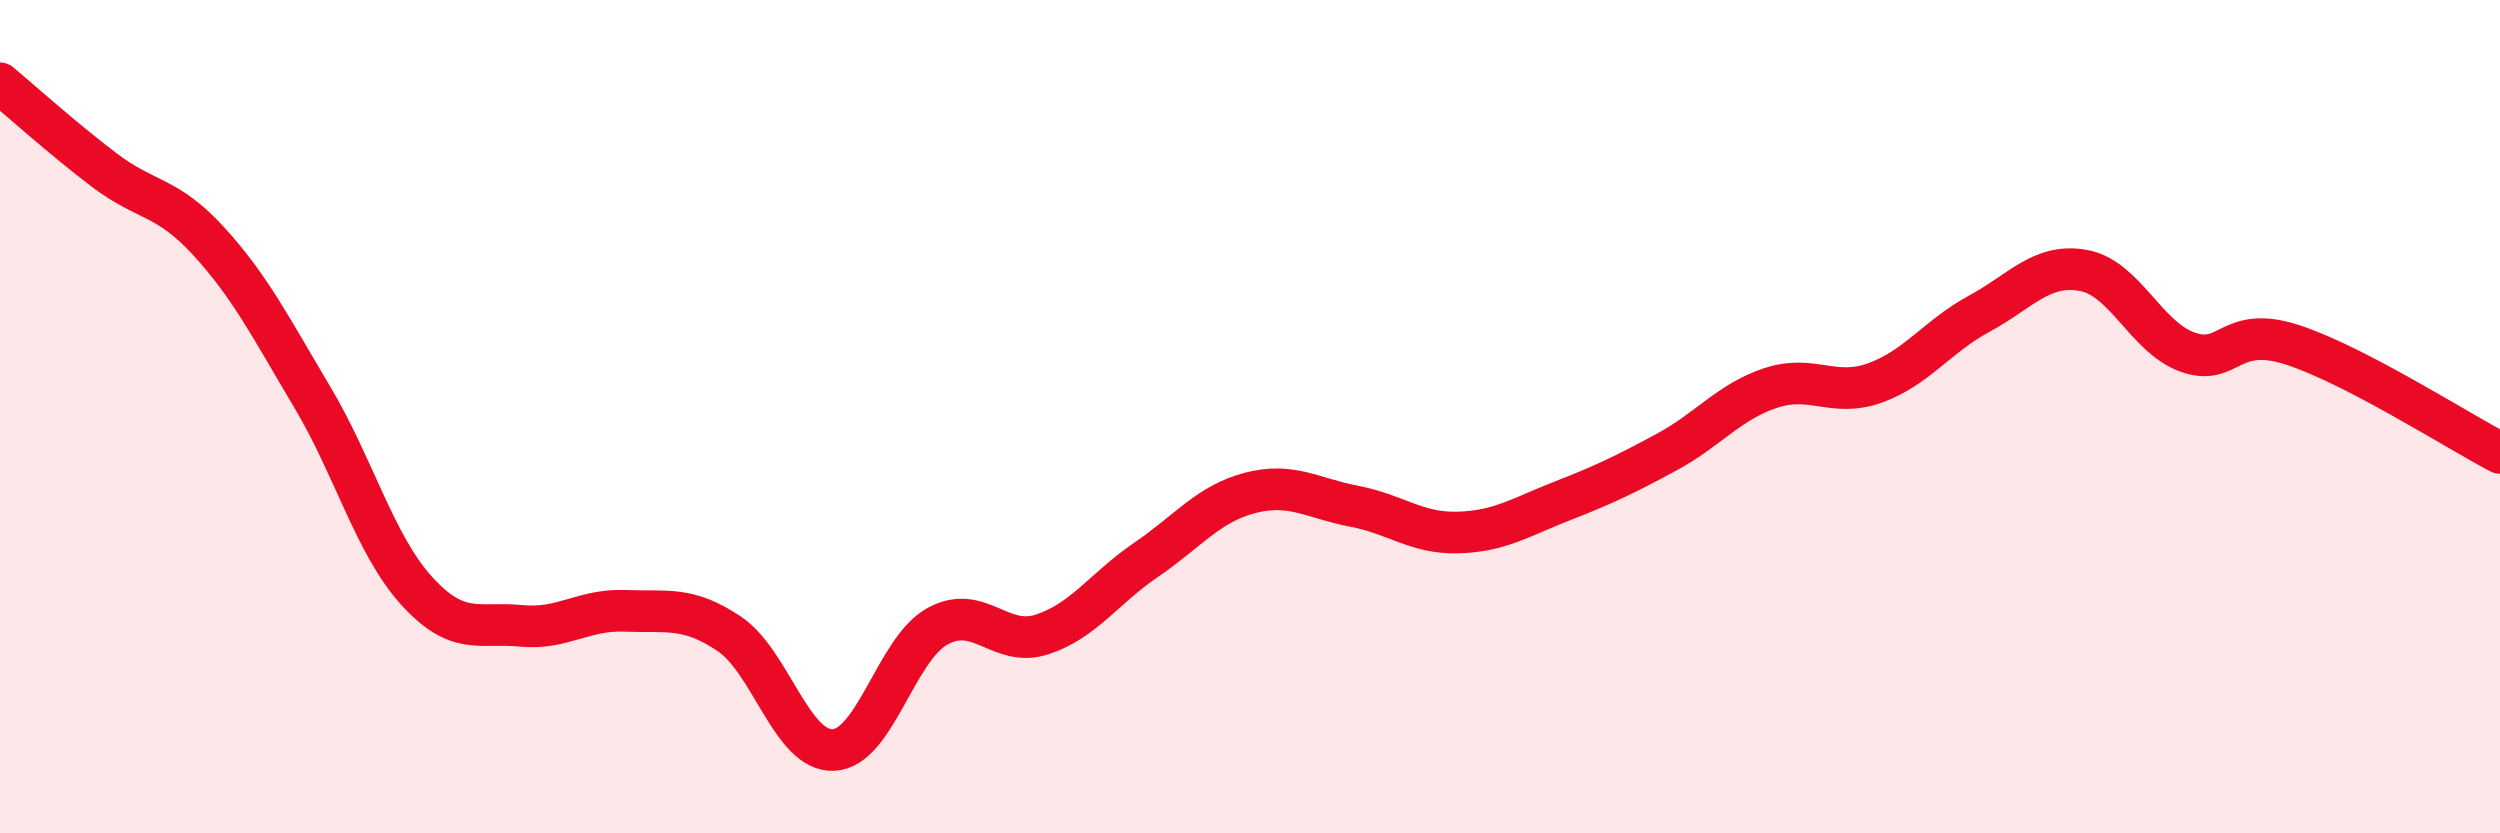 
    <svg width="60" height="20" viewBox="0 0 60 20" xmlns="http://www.w3.org/2000/svg">
      <path
        d="M 0,2 C 0.5,2.42 1.5,3.32 2.5,4.08 C 3.5,4.84 4,4.69 5,5.78 C 6,6.87 6.5,7.86 7.5,9.54 C 8.5,11.22 9,13.08 10,14.18 C 11,15.28 11.5,14.92 12.5,15.02 C 13.5,15.12 14,14.62 15,14.66 C 16,14.7 16.5,14.54 17.5,15.21 C 18.5,15.88 19,18.04 20,18 C 21,17.96 21.5,15.58 22.5,15.03 C 23.5,14.48 24,15.55 25,15.23 C 26,14.91 26.5,14.12 27.5,13.44 C 28.5,12.76 29,12.09 30,11.83 C 31,11.57 31.5,11.96 32.5,12.15 C 33.5,12.34 34,12.81 35,12.78 C 36,12.75 36.5,12.41 37.5,12.02 C 38.5,11.63 39,11.39 40,10.85 C 41,10.31 41.5,9.64 42.5,9.31 C 43.5,8.98 44,9.55 45,9.19 C 46,8.83 46.5,8.07 47.5,7.53 C 48.5,6.99 49,6.31 50,6.49 C 51,6.67 51.5,8.09 52.5,8.45 C 53.5,8.81 53.5,7.79 55,8.27 C 56.5,8.75 59,10.35 60,10.87L60 20L0 20Z"
        fill="#EB0A25"
        opacity="0.1"
        stroke-linecap="round"
        stroke-linejoin="round"
      />
      <path
        d="M 0,2 C 0.5,2.42 1.5,3.32 2.5,4.08 C 3.5,4.84 4,4.69 5,5.78 C 6,6.87 6.5,7.86 7.5,9.54 C 8.5,11.22 9,13.08 10,14.18 C 11,15.28 11.5,14.92 12.5,15.02 C 13.5,15.12 14,14.62 15,14.66 C 16,14.7 16.5,14.54 17.5,15.21 C 18.5,15.88 19,18.04 20,18 C 21,17.96 21.5,15.58 22.5,15.03 C 23.5,14.48 24,15.55 25,15.23 C 26,14.91 26.5,14.12 27.5,13.44 C 28.5,12.76 29,12.09 30,11.83 C 31,11.57 31.5,11.96 32.5,12.15 C 33.5,12.34 34,12.81 35,12.78 C 36,12.75 36.5,12.41 37.5,12.02 C 38.5,11.63 39,11.39 40,10.85 C 41,10.31 41.5,9.64 42.5,9.31 C 43.5,8.98 44,9.55 45,9.19 C 46,8.83 46.5,8.07 47.5,7.53 C 48.5,6.99 49,6.31 50,6.49 C 51,6.67 51.5,8.09 52.5,8.45 C 53.5,8.81 53.5,7.79 55,8.27 C 56.5,8.75 59,10.35 60,10.87"
        stroke="#EB0A25"
        stroke-width="1"
        fill="none"
        stroke-linecap="round"
        stroke-linejoin="round"
      />
    </svg>
  